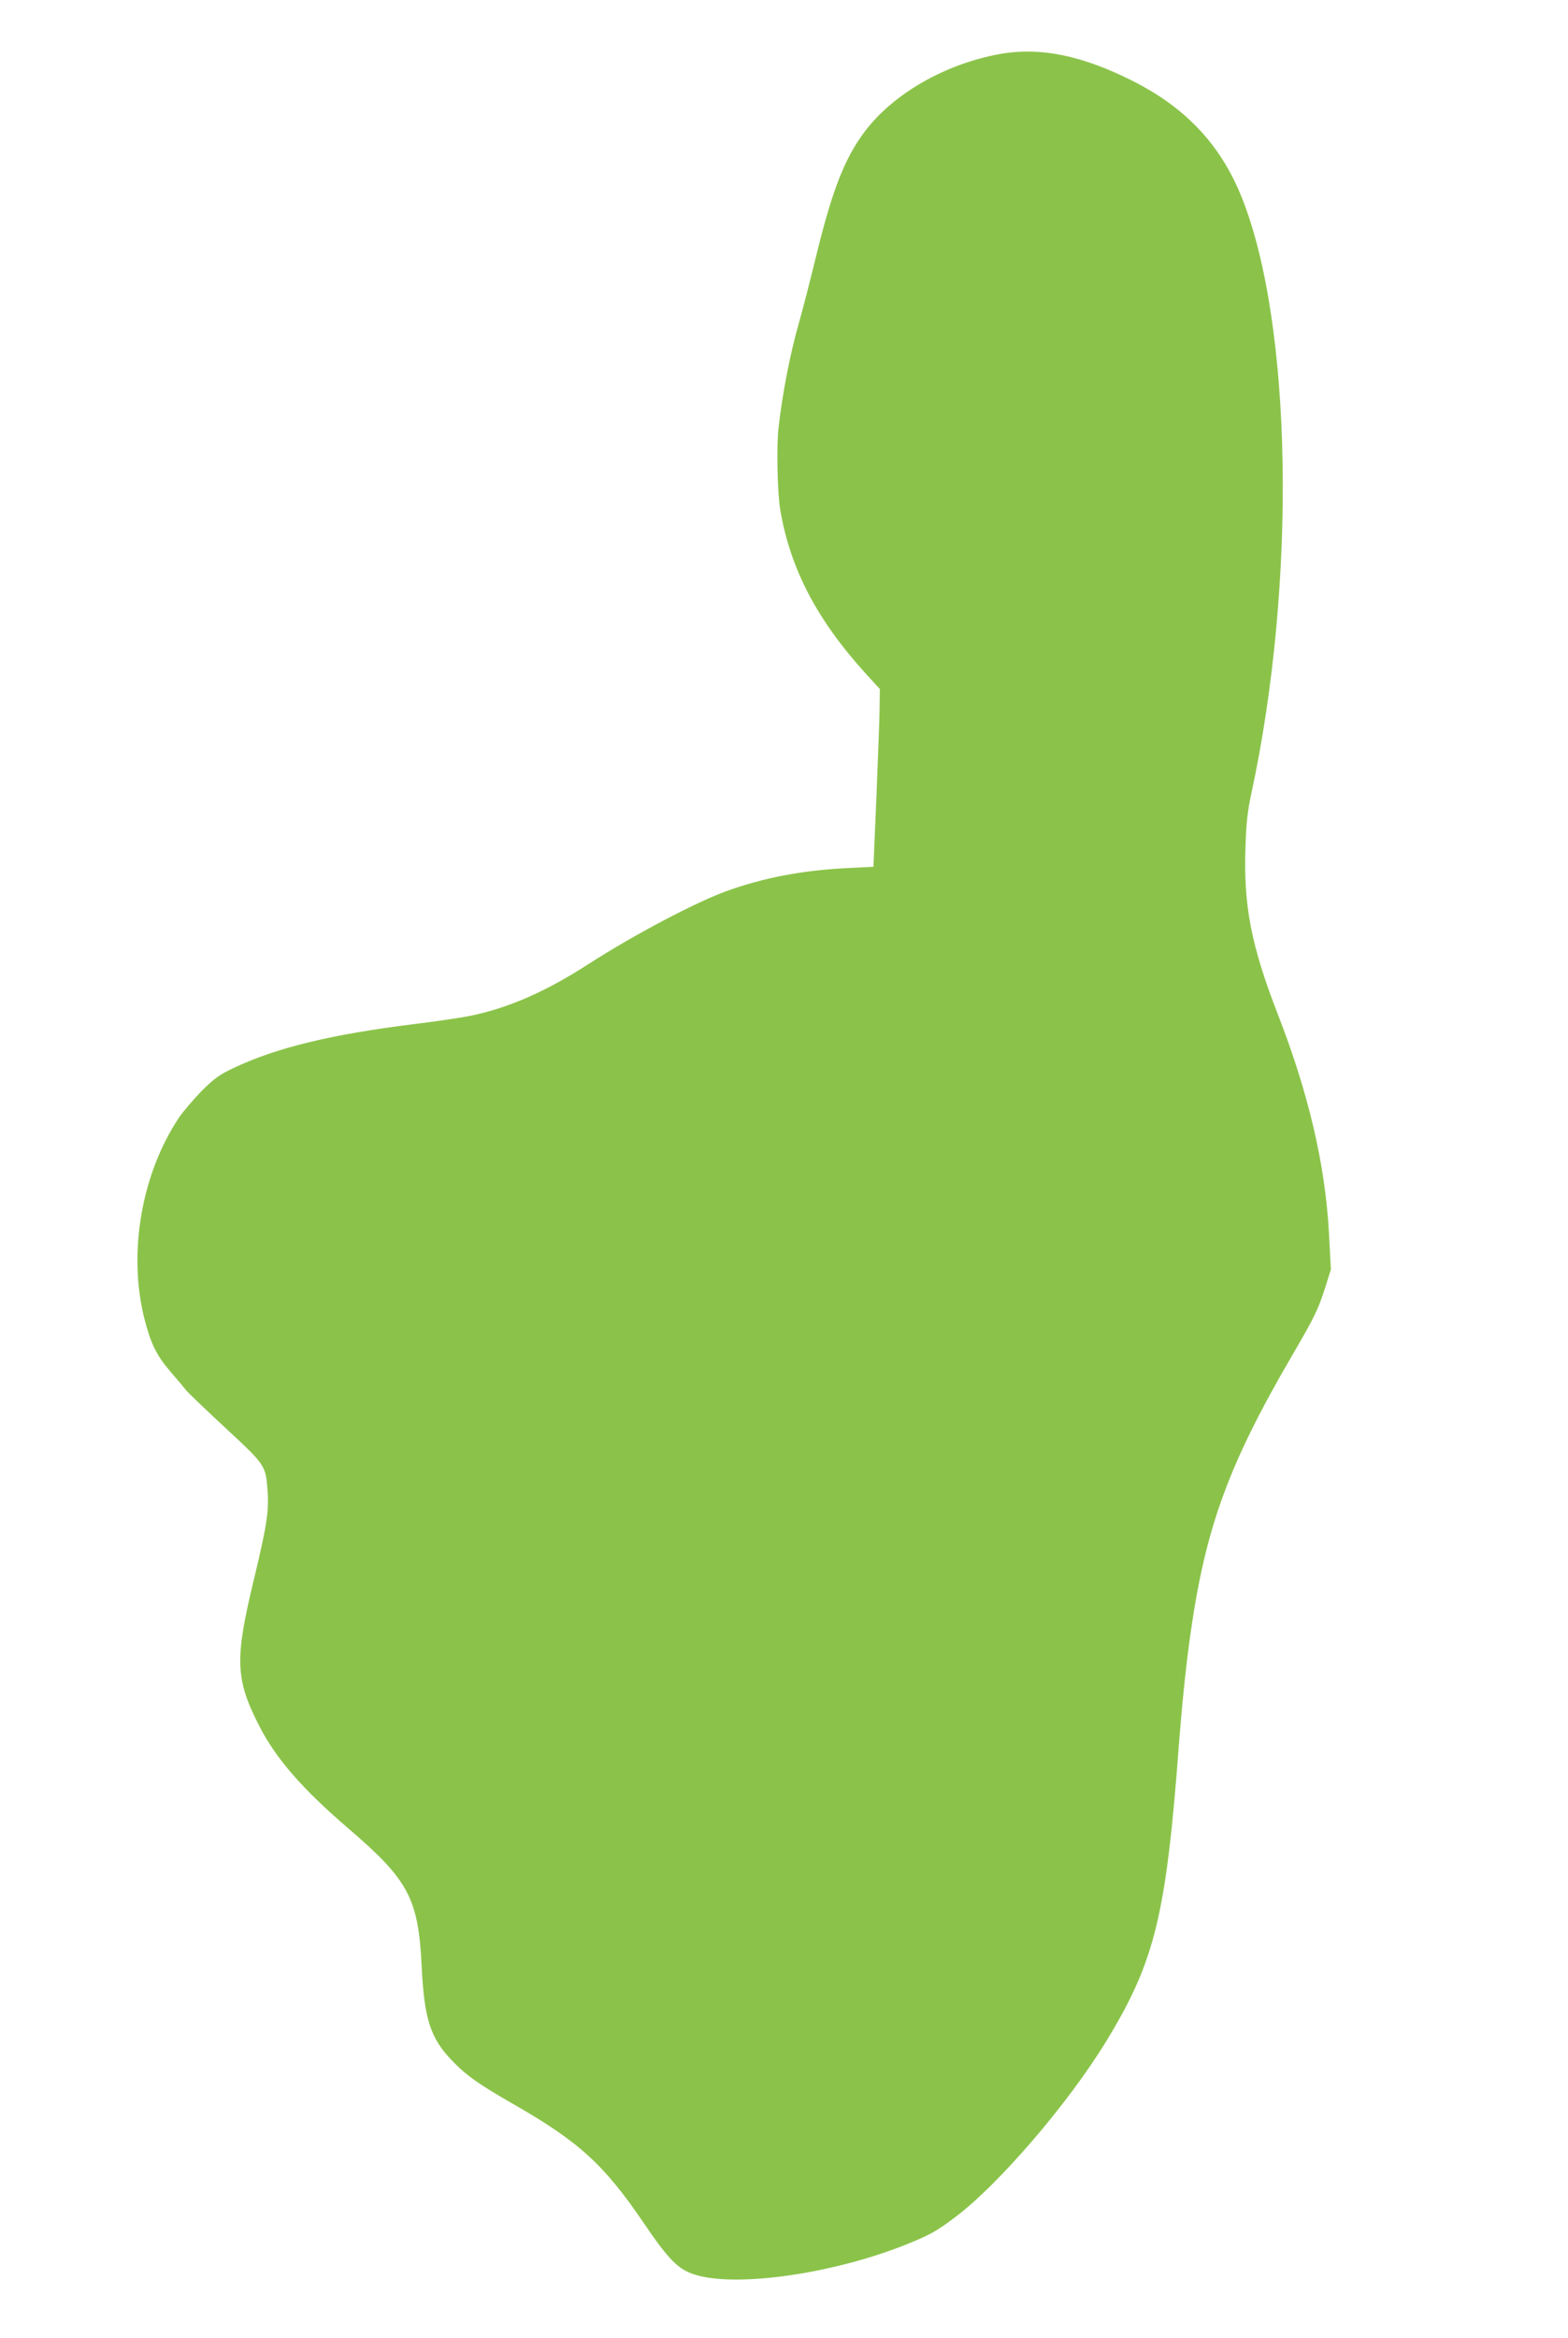 <?xml version="1.0" standalone="no"?>
<!DOCTYPE svg PUBLIC "-//W3C//DTD SVG 20010904//EN"
 "http://www.w3.org/TR/2001/REC-SVG-20010904/DTD/svg10.dtd">
<svg version="1.0" xmlns="http://www.w3.org/2000/svg"
 width="859pt" height="1280pt" viewBox="0 0 859 1280"
 preserveAspectRatio="xMidYMid meet">
<g transform="translate(0,1280) scale(0.1,-0.1)"
fill="#8bc34a" stroke="none">
<path d="M5476 12504 c-297 -54 -581 -216 -737 -422 -112 -148 -180 -322 -270
-692 -33 -135 -73 -290 -89 -346 -50 -172 -94 -398 -115 -586 -12 -107 -6
-360 10 -453 56 -322 201 -599 469 -894 l76 -83 -1 -87 c0 -47 -8 -266 -17
-486 l-17 -400 -139 -7 c-248 -12 -458 -52 -660 -124 -175 -63 -513 -241 -769
-406 -230 -148 -433 -236 -636 -278 -53 -11 -189 -31 -302 -45 -456 -56 -762
-129 -998 -241 -79 -37 -106 -57 -176 -126 -45 -46 -100 -111 -123 -144 -207
-308 -282 -743 -191 -1103 35 -137 66 -200 142 -289 40 -46 79 -93 87 -103 8
-11 105 -104 215 -206 223 -207 220 -204 231 -348 8 -108 -6 -196 -76 -485
-105 -436 -101 -542 31 -800 92 -179 235 -343 489 -561 329 -282 382 -382 400
-754 14 -287 48 -392 164 -513 78 -82 145 -130 339 -241 361 -207 497 -331
718 -657 115 -170 173 -234 243 -264 203 -91 769 -17 1196 155 123 50 160 70
257 143 239 177 625 626 833 967 268 439 329 689 400 1645 16 204 37 411 61
580 82 584 209 932 555 1525 131 225 144 253 186 383 l29 93 -11 207 c-21 370
-112 760 -281 1193 -144 372 -187 589 -176 909 4 134 12 203 32 295 249 1153
226 2572 -53 3266 -114 284 -303 486 -589 632 -284 144 -514 191 -737 151z"/>
</g>
</svg>
